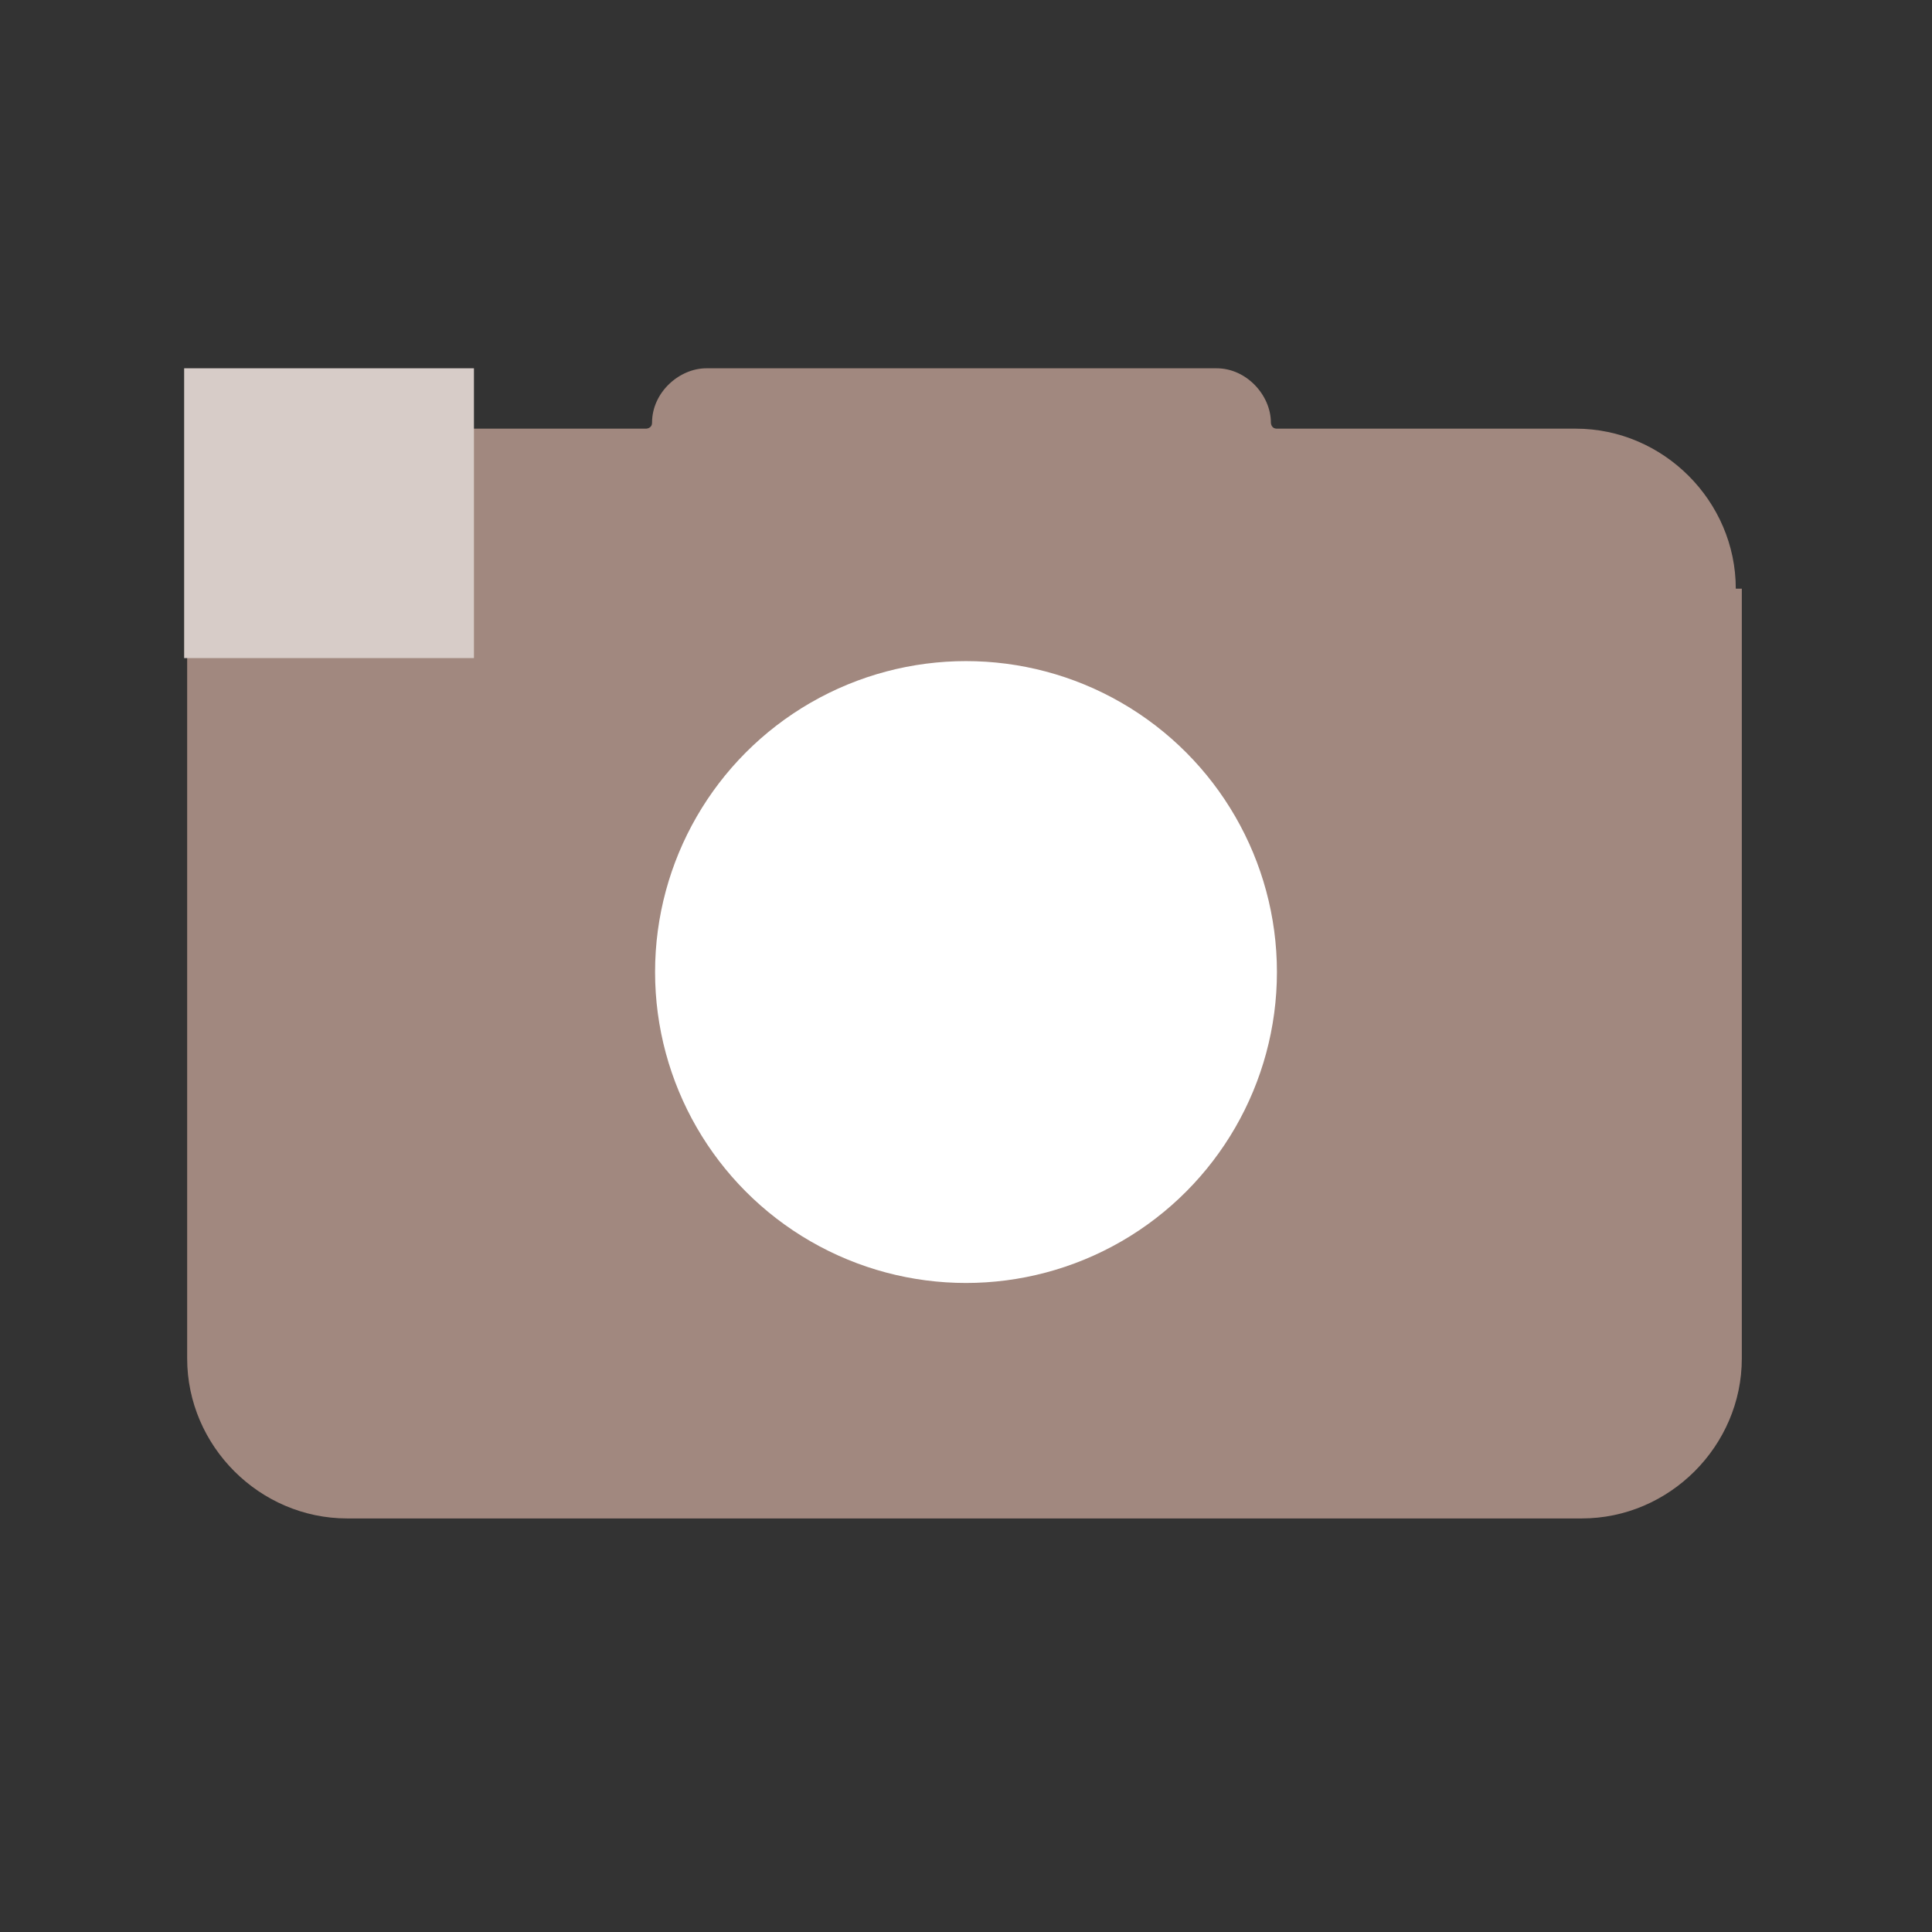 <?xml version="1.0" encoding="UTF-8"?>
<svg id="Ebene_1" xmlns="http://www.w3.org/2000/svg" version="1.1" viewBox="0 0 64 64">
  <rect x="0" y="0" width="64" height="64" fill="#333333" stroke="none"/>
  <!-- Generator: Adobe Illustrator 29.6.0, SVG Export Plug-In . SVG Version: 2.1.1 Build 207)  -->
  <defs>
    <style>
      .st0 {
        fill: #fff;
      }

      .st1 {
        fill: #a1887f;
      }

      .st2 {
        fill: #d7ccc8;
      }
    </style>
  </defs>
  <path class="st1" d="M57.7,19.5v25.5c0,2.9-2.4,5.3-5.3,5.3H11.5c-2.9,0-5.3-2.4-5.3-5.3v-25.5c0-2.9,2.4-5.3,5.3-5.3h9.9s.2,0,.2-.2h0c0-1,.9-1.8,1.8-1.8h16.9c1,0,1.8.9,1.8,1.8h0s0,.2.2.2h9.9c2.9,0,5.3,2.4,5.3,5.3h.2Z"/>
  <circle class="st0" cx="32" cy="32.2" r="10.3"/>
  <rect class="st2" x="6.1" y="12.2" width="9.6" height="9.6"/>
</svg>